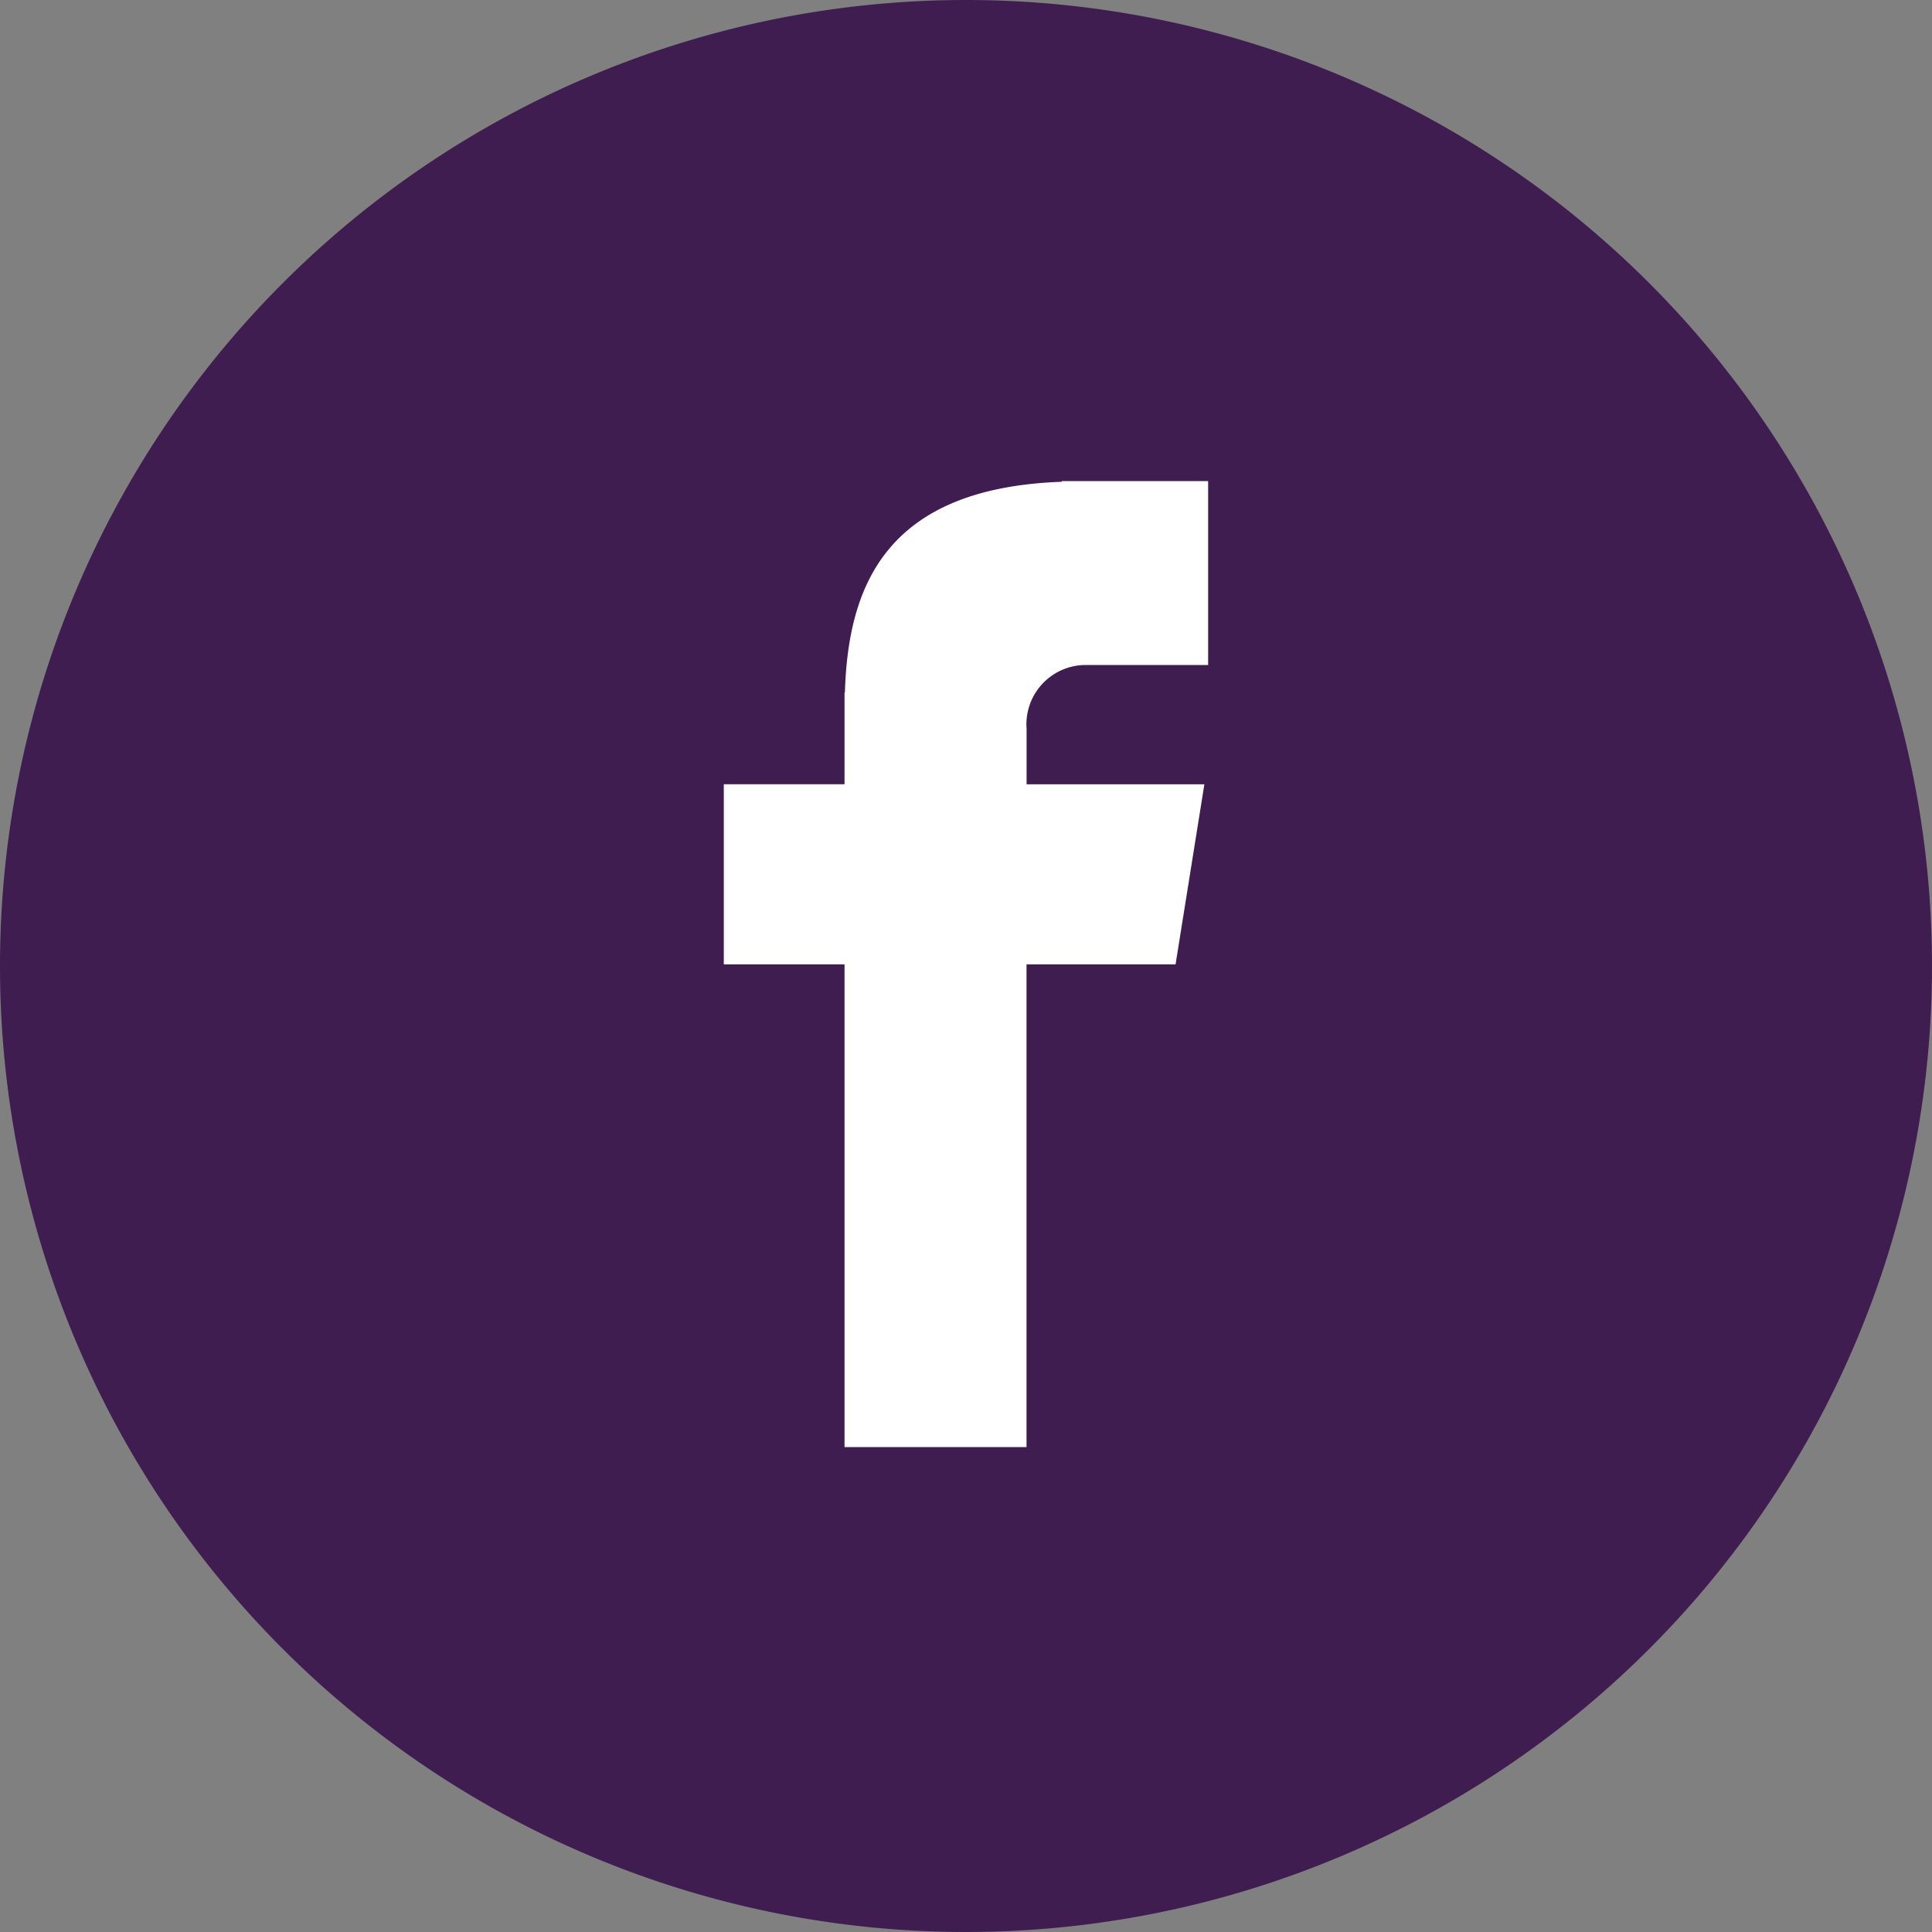 <svg xmlns="http://www.w3.org/2000/svg" width="58.07" height="58.07" viewBox="0 0 58.07 58.07">
  <rect x="0" y="0" width="58.07" height="58.07" fill="#808080" stroke="none"/>
  <g id="Group_5852" data-name="Group 5852" transform="translate(-156.5 -6140.828)">
    <g id="facebook-svgrepo-com" transform="translate(156.5 6140.828)">
      <path id="Path_72" data-name="Path 72" d="M29.035,0A29.035,29.035,0,1,1,0,29.035,29.035,29.035,0,0,1,29.035,0Z" transform="translate(0)" fill="#3f1d51"/>
      <path id="Path_73" data-name="Path 73" d="M119.952,78.075h3.742V72.547h-4.4v.02c-5.33.189-6.422,3.185-6.518,6.331h-.011v2.76h-3.629v5.413h3.629v14.51h5.47V87.072h4.48l.866-5.413h-5.344V79.991A1.783,1.783,0,0,1,119.952,78.075Z" transform="translate(-87.381 -58.086)" fill="#fff"/>
    </g>
  </g>
</svg>
